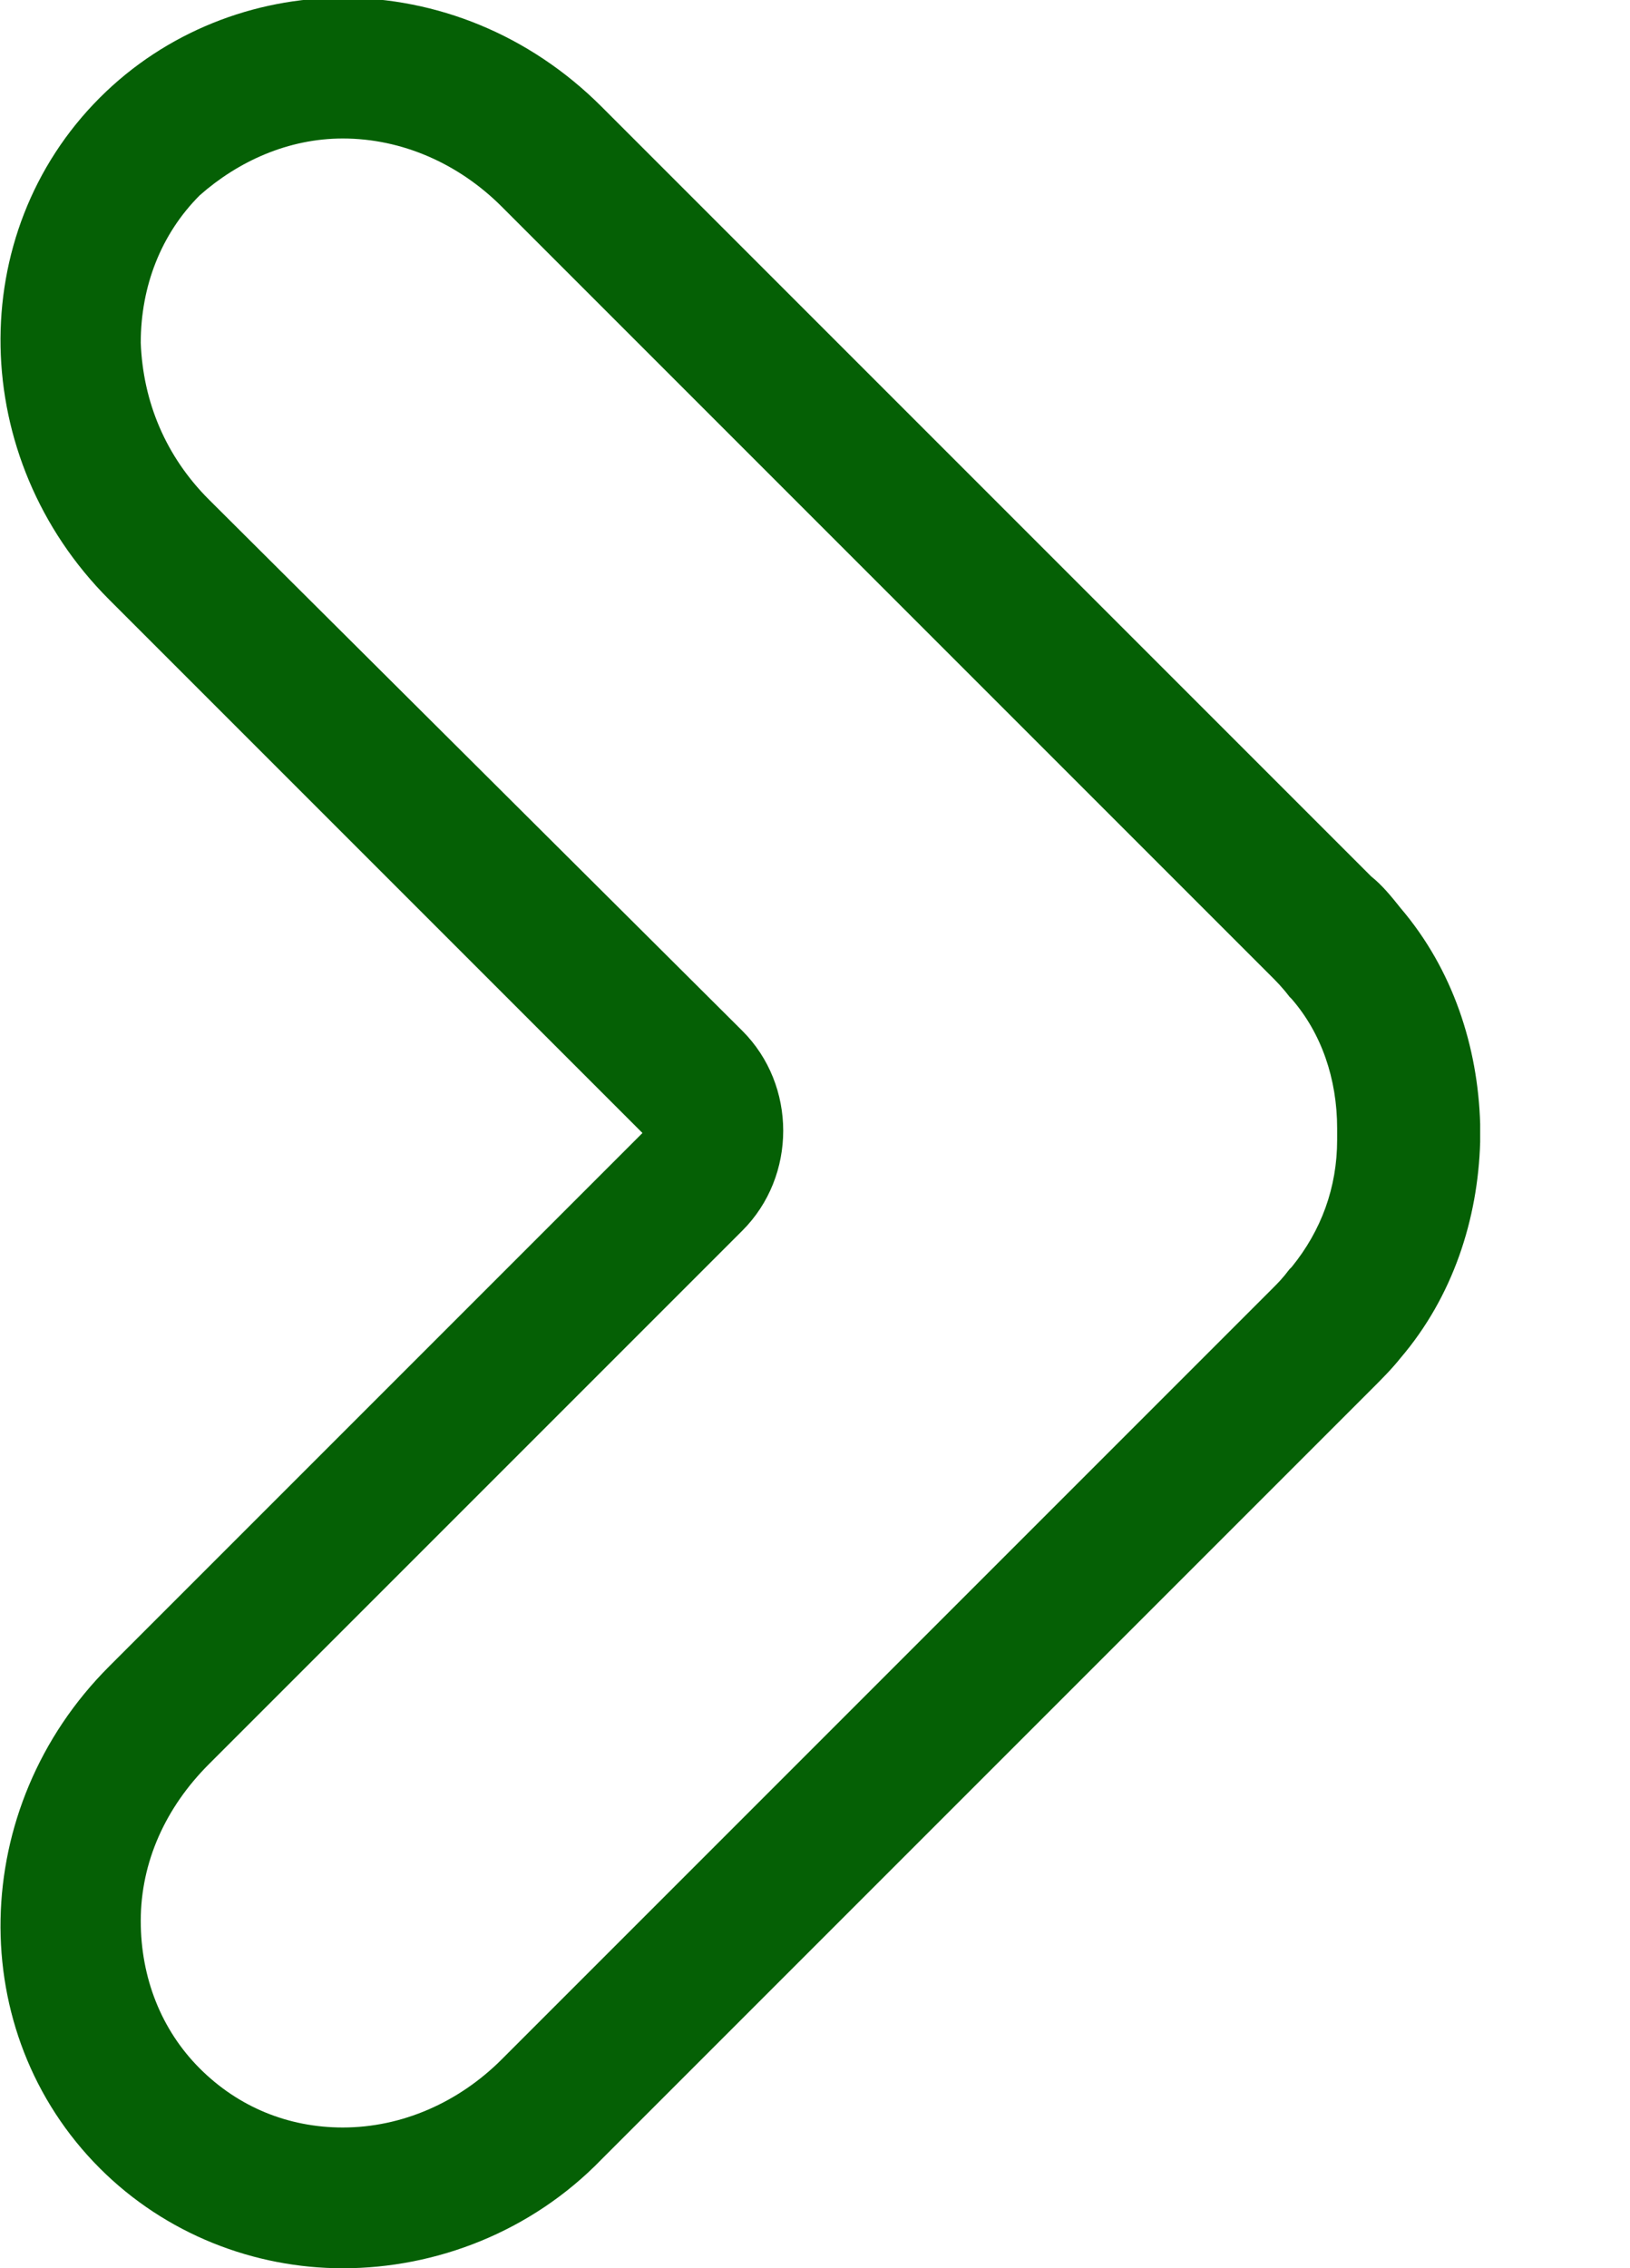<?xml version="1.0" encoding="utf-8"?>
<!-- Generator: Adobe Illustrator 24.3.0, SVG Export Plug-In . SVG Version: 6.00 Build 0)  -->
<svg version="1.1" id="Icons" xmlns="http://www.w3.org/2000/svg" xmlns:xlink="http://www.w3.org/1999/xlink" x="0px" y="0px"
	 viewBox="0 0 7.18 9.99" style="enable-background:new 0 0 7.18 9.99;" xml:space="preserve">
<style type="text/css">
	.st0{fill:#056005;}
</style>
<path id="Next_Outline" class="st0" d="M1.51,0.61L1.51,0.61c0.26,0,0.51,0.11,0.7,0.3L5.6,4.3c0.02,0.02,0.05,0.05,0.08,0.09
	c0,0,0.01,0.01,0.01,0.01c0.13,0.15,0.2,0.35,0.2,0.57c0,0,0,0.03,0,0.03c0,0,0,0.02,0,0.02c0,0.21-0.07,0.4-0.2,0.56
	c0,0-0.01,0.01-0.01,0.01C5.65,5.63,5.63,5.65,5.6,5.68L3.08,8.2L2.21,9.07c-0.19,0.19-0.44,0.3-0.7,0.3
	c-0.24,0-0.46-0.09-0.63-0.26c-0.17-0.17-0.26-0.4-0.26-0.65c0-0.26,0.11-0.5,0.3-0.69l2.35-2.35c0.24-0.24,0.24-0.64,0-0.88
	L0.92,2.2c-0.19-0.19-0.29-0.43-0.3-0.69c0-0.25,0.09-0.48,0.26-0.65C1.05,0.71,1.27,0.61,1.51,0.61 M1.51-0.01
	c-0.39,0-0.78,0.15-1.07,0.44c-0.6,0.6-0.58,1.59,0.04,2.21l2.35,2.35L0.48,7.34c-0.62,0.62-0.64,1.61-0.04,2.21
	c0.29,0.29,0.68,0.44,1.07,0.44c0.41,0,0.83-0.16,1.14-0.48l0.87-0.87l2.52-2.52c0.05-0.05,0.09-0.09,0.13-0.14
	C6.4,5.71,6.51,5.37,6.52,5.03c0-0.01,0-0.03,0-0.04c0-0.01,0-0.03,0-0.04C6.51,4.61,6.4,4.27,6.17,4C6.13,3.95,6.09,3.9,6.04,3.86
	L2.65,0.47C2.33,0.15,1.92-0.01,1.51-0.01L1.51-0.01z"/>
</svg>
